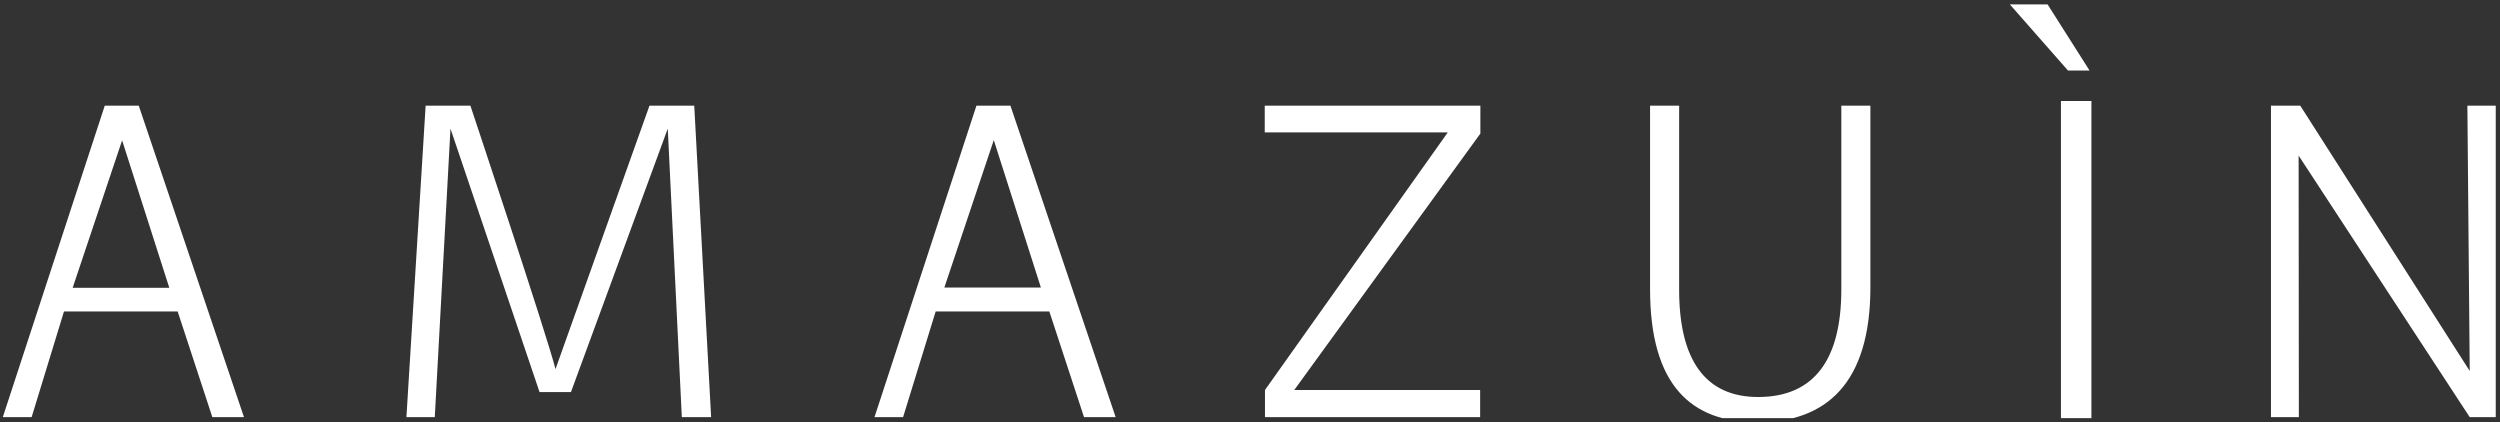 <svg version="1.0" preserveAspectRatio="xMidYMid meet" height="169" viewBox="0 0 750 126.75" zoomAndPan="magnify" width="1000" xmlns:xlink="http://www.w3.org/1999/xlink" xmlns="http://www.w3.org/2000/svg"><rect x="0" y="0" width="750" height="126.75" fill="#333333" stroke="none"/><defs><clipPath id="a9a027dcd6"><path clip-rule="nonzero" d="M 0.738 31 L 74 31 L 74 125.449 L 0.738 125.449 Z M 0.738 31"></path></clipPath><clipPath id="2e7464dd4b"><path clip-rule="nonzero" d="M 121 31 L 214 31 L 214 125.449 L 121 125.449 Z M 121 31"></path></clipPath><clipPath id="295a86011c"><path clip-rule="nonzero" d="M 379 31 L 445 31 L 445 125.449 L 379 125.449 Z M 379 31"></path></clipPath><clipPath id="9f6c9a9a04"><path clip-rule="nonzero" d="M 495 31 L 562 31 L 562 125.449 L 495 125.449 Z M 495 31"></path></clipPath><clipPath id="3dc6976072"><path clip-rule="nonzero" d="M 602 1.195 L 628 1.195 L 628 125.449 L 602 125.449 Z M 602 1.195"></path></clipPath><clipPath id="b107e809ba"><path clip-rule="nonzero" d="M 681 31 L 749 31 L 749 125.449 L 681 125.449 Z M 681 31"></path></clipPath><clipPath id="a7024ea774"><path clip-rule="nonzero" d="M 262 31 L 335 31 L 335 125.449 L 262 125.449 Z M 262 31"></path></clipPath></defs><g clip-path="url(#a9a027dcd6)"><path fill-rule="nonzero" fill-opacity="1" d="M 19.195 93.438 L 9.488 125.148 L 0.84 125.148 L 31.43 31.699 L 41.625 31.699 L 73.195 125.148 L 63.703 125.148 L 53.297 93.438 Z M 50.766 86.266 L 36.633 42.105 L 21.797 86.336 L 50.766 86.336 Z M 50.766 86.266" fill="#ffffff"></path></g><g clip-path="url(#2e7464dd4b)"><path fill-rule="nonzero" fill-opacity="1" d="M 200.328 38.59 L 171.285 117.625 L 161.863 117.625 L 135.145 38.59 L 130.434 125.148 L 121.926 125.148 L 127.691 31.699 L 141.121 31.699 C 141.121 31.699 164.254 101.031 166.645 110.734 L 194.844 31.699 L 208.273 31.699 L 213.336 125.148 L 204.547 125.148 Z M 200.328 38.59" fill="#ffffff"></path></g><g clip-path="url(#295a86011c)"><path fill-rule="nonzero" fill-opacity="1" d="M 379.492 116.992 L 434.34 39.715 L 379.422 39.715 L 379.422 31.699 L 444.113 31.699 L 444.113 40.066 L 388.281 116.992 L 444.043 116.992 L 444.043 125.148 L 379.492 125.148 Z M 379.492 116.992" fill="#ffffff"></path></g><g clip-path="url(#9f6c9a9a04)"><path fill-rule="nonzero" fill-opacity="1" d="M 503.742 31.699 L 503.742 86.969 C 503.742 107.922 511.547 119.172 527.578 119.102 C 544.594 119.031 552.398 107.43 552.398 86.828 L 552.398 31.699 L 561.117 31.699 L 561.117 86.195 C 561.117 114.883 547.969 126.695 527.156 126.695 C 507.469 126.695 495.02 115.727 495.02 86.758 L 495.02 31.699 Z M 503.742 31.699" fill="#ffffff"></path></g><g clip-path="url(#3dc6976072)"><path fill-rule="nonzero" fill-opacity="1" d="M 614.277 1.324 L 626.863 21.152 L 620.395 21.152 L 602.957 1.324 Z M 618.285 126.625 L 618.285 30.293 L 627.426 30.293 L 627.426 126.695 L 618.285 126.695 Z M 618.285 126.625" fill="#ffffff"></path></g><g clip-path="url(#b107e809ba)"><path fill-rule="nonzero" fill-opacity="1" d="M 681.289 125.148 L 681.289 31.699 L 690.078 31.699 L 740.918 111.297 L 740.215 31.699 L 748.723 31.699 L 748.723 125.148 L 740.918 125.148 L 689.586 46.676 L 689.656 125.148 Z M 681.289 125.148" fill="#ffffff"></path></g><g clip-path="url(#a7024ea774)"><path fill-rule="nonzero" fill-opacity="1" d="M 280.699 93.438 L 270.926 125.148 L 262.348 125.148 L 292.934 31.699 L 303.129 31.699 L 334.699 125.148 L 325.207 125.148 L 314.801 93.438 Z M 312.27 86.266 L 298.137 42.035 L 283.301 86.266 Z M 312.27 86.266" fill="#ffffff"></path></g></svg>